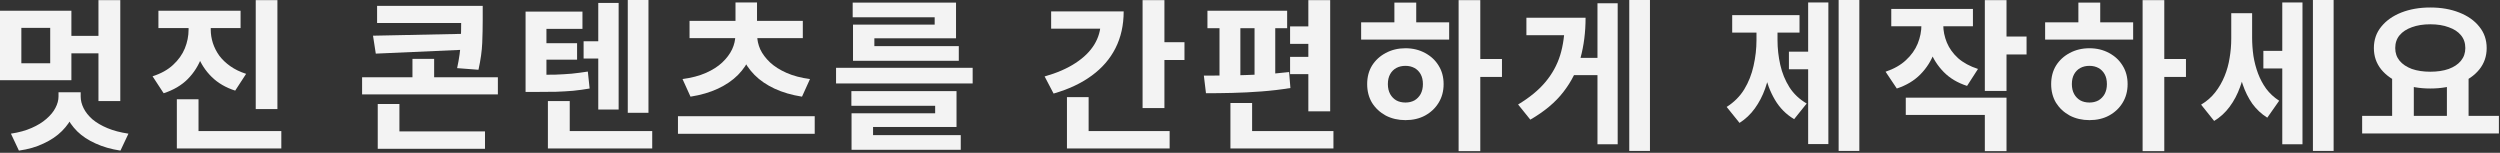 <?xml version="1.0" encoding="UTF-8"?> <svg xmlns="http://www.w3.org/2000/svg" width="1227" height="75" viewBox="0 0 1227 75" fill="none"><rect x="0" y="0" width="1227" height="75" fill="#333333" stroke="none"/><path d="M1174.06 37.68H1184.7V58.4H1174.06V37.68ZM1200.94 37.68H1211.58V58.4H1200.94V37.68ZM1159.34 56.88H1226.46V65.52H1159.34V56.88ZM1192.78 3.68C1198.11 3.68 1202.86 4.506 1207.02 6.16C1211.23 7.813 1214.51 10.133 1216.86 13.12C1219.26 16.053 1220.46 19.546 1220.46 23.6C1220.46 27.6 1219.26 31.093 1216.86 34.08C1214.51 37.013 1211.23 39.306 1207.02 40.96C1202.86 42.613 1198.11 43.44 1192.78 43.44C1187.5 43.44 1182.75 42.613 1178.54 40.96C1174.38 39.306 1171.1 37.013 1168.7 34.08C1166.3 31.093 1165.1 27.6 1165.1 23.6C1165.1 19.546 1166.3 16.053 1168.7 13.12C1171.1 10.133 1174.38 7.813 1178.54 6.16C1182.75 4.506 1187.5 3.68 1192.78 3.68ZM1192.78 11.92C1189.36 11.92 1186.35 12.4 1183.74 13.36C1181.18 14.266 1179.18 15.573 1177.74 17.28C1176.3 18.986 1175.58 21.093 1175.58 23.6C1175.58 26 1176.3 28.08 1177.74 29.84C1179.18 31.546 1181.18 32.88 1183.74 33.84C1186.35 34.746 1189.36 35.2 1192.78 35.2C1196.24 35.2 1199.26 34.746 1201.82 33.84C1204.43 32.88 1206.43 31.546 1207.82 29.84C1209.26 28.08 1209.98 26 1209.98 23.6C1209.98 21.093 1209.26 18.986 1207.82 17.28C1206.43 15.573 1204.43 14.266 1201.82 13.36C1199.26 12.4 1196.24 11.92 1192.78 11.92Z" fill="#F3F3F3"></path><path d="M1110.86 24.96H1123.18V33.6H1110.86V24.96ZM1095.1 6.48H1103.18V18.88C1103.18 23.093 1102.89 27.227 1102.3 31.28C1101.72 35.333 1100.76 39.147 1099.42 42.72C1098.14 46.293 1096.44 49.52 1094.3 52.4C1092.22 55.227 1089.69 57.547 1086.7 59.36L1080.3 51.36C1083.08 49.707 1085.4 47.68 1087.26 45.28C1089.13 42.88 1090.65 40.24 1091.82 37.36C1093 34.48 1093.82 31.493 1094.3 28.4C1094.84 25.253 1095.1 22.08 1095.1 18.88V6.48ZM1097.42 6.48H1105.34V18.4C1105.34 21.44 1105.56 24.453 1105.98 27.44C1106.46 30.427 1107.21 33.28 1108.22 36C1109.24 38.72 1110.57 41.227 1112.22 43.52C1113.93 45.813 1116.06 47.787 1118.62 49.44L1112.78 57.76C1109.9 55.947 1107.45 53.653 1105.42 50.88C1103.45 48.053 1101.88 44.88 1100.7 41.36C1099.53 37.84 1098.68 34.133 1098.14 30.24C1097.66 26.347 1097.42 22.4 1097.42 18.4V6.48ZM1135.18 0H1145.34V74.08H1135.18V0ZM1120.14 1.2H1130.06V70.8H1120.14V1.2Z" fill="#F3F3F3"></path><path d="M1051.59 0.08H1062.23V74.16H1051.59V0.08ZM1059.83 28.96H1072.87V37.76H1059.83V28.96ZM1003.75 10.96H1046.95V19.44H1003.75V10.96ZM1025.51 23.68C1029.08 23.68 1032.28 24.453 1035.11 26C1037.94 27.493 1040.15 29.547 1041.75 32.16C1043.4 34.773 1044.23 37.813 1044.23 41.28C1044.23 44.747 1043.4 47.813 1041.75 50.48C1040.15 53.093 1037.94 55.173 1035.11 56.72C1032.34 58.213 1029.14 58.96 1025.51 58.96C1021.94 58.96 1018.71 58.213 1015.83 56.72C1013 55.173 1010.76 53.093 1009.11 50.48C1007.51 47.813 1006.71 44.747 1006.71 41.28C1006.71 37.813 1007.51 34.773 1009.11 32.16C1010.76 29.547 1013 27.493 1015.83 26C1018.71 24.453 1021.94 23.68 1025.51 23.68ZM1025.51 32.32C1023.8 32.32 1022.31 32.667 1021.03 33.36C1019.75 34.053 1018.74 35.067 1017.99 36.4C1017.24 37.733 1016.87 39.36 1016.87 41.28C1016.87 43.147 1017.24 44.773 1017.99 46.16C1018.74 47.493 1019.75 48.533 1021.03 49.28C1022.31 49.973 1023.8 50.32 1025.51 50.32C1027.16 50.32 1028.63 49.973 1029.91 49.28C1031.19 48.533 1032.2 47.493 1032.95 46.16C1033.7 44.773 1034.07 43.147 1034.07 41.28C1034.07 39.36 1033.7 37.733 1032.95 36.4C1032.2 35.067 1031.19 34.053 1029.91 33.36C1028.63 32.667 1027.16 32.32 1025.51 32.32ZM1020.07 1.28H1030.79V14.24H1020.07V1.28Z" fill="#F3F3F3"></path><path d="M943.036 7.6H951.756V12.24C951.756 16.933 950.982 21.36 949.436 25.52C947.942 29.68 945.649 33.333 942.556 36.48C939.516 39.573 935.649 41.893 930.956 43.44L925.436 35.2C929.542 33.813 932.876 31.92 935.436 29.52C938.049 27.12 939.969 24.427 941.196 21.44C942.422 18.4 943.036 15.333 943.036 12.24V7.6ZM945.116 7.6H953.756V12.24C953.756 15.12 954.342 18 955.516 20.88C956.689 23.707 958.529 26.267 961.036 28.56C963.596 30.8 966.849 32.56 970.796 33.84L965.436 42.16C960.796 40.667 956.982 38.4 953.996 35.36C951.009 32.32 948.769 28.827 947.276 24.88C945.836 20.88 945.116 16.667 945.116 12.24V7.6ZM928.236 4.4H968.316V12.88H928.236V4.4ZM974.156 0.08H984.796V44.64H974.156V0.08ZM981.916 17.92H994.636V26.72H981.916V17.92ZM935.356 47.92H984.796V74.16H974.156V56.4H935.356V47.92Z" fill="#F3F3F3"></path><path d="M902.402 0H912.562V74.08H902.402V0ZM878.002 25.36H890.322V34H878.002V25.36ZM887.442 1.2H897.362V70.72H887.442V1.2ZM862.082 12.08H870.082V19.68C870.082 23.84 869.762 27.947 869.122 32C868.535 36.053 867.602 39.893 866.322 43.52C865.042 47.093 863.362 50.32 861.282 53.2C859.202 56.08 856.695 58.453 853.762 60.32L847.442 52.48C851.069 50.187 853.949 47.307 856.082 43.84C858.215 40.32 859.735 36.48 860.642 32.32C861.602 28.107 862.082 23.893 862.082 19.68V12.08ZM864.482 12.08H872.402V19.68C872.402 23.787 872.855 27.84 873.762 31.84C874.669 35.84 876.162 39.493 878.242 42.8C880.322 46.053 883.149 48.72 886.722 50.8L880.562 58.48C876.615 56.133 873.469 52.96 871.122 48.96C868.775 44.96 867.069 40.453 866.002 35.44C864.989 30.373 864.482 25.12 864.482 19.68V12.08ZM850.162 7.44H883.202V16H850.162V7.44Z" fill="#F3F3F3"></path><path d="M799.64 0H809.8V74.08H799.64V0ZM770.36 28.4H786.12V36.88H770.36V28.4ZM784.04 1.6H793.96V70.8H784.04V1.6ZM767.96 8.72H778.2C778.2 15.76 777.373 22.32 775.72 28.4C774.067 34.48 771.267 40.053 767.32 45.12C763.427 50.187 758.013 54.72 751.08 58.72L745.08 51.28C750.68 47.92 755.133 44.267 758.44 40.32C761.8 36.32 764.227 31.92 765.72 27.12C767.213 22.267 767.96 16.853 767.96 10.88V8.72ZM749.16 8.72H771.24V17.28H749.16V8.72Z" fill="#F3F3F3"></path><path d="M715.886 0.08H726.526V74.16H715.886V0.08ZM724.126 28.96H737.166V37.76H724.126V28.96ZM668.046 10.96H711.246V19.44H668.046V10.96ZM689.806 23.68C693.379 23.68 696.579 24.453 699.406 26C702.233 27.493 704.446 29.547 706.046 32.16C707.699 34.773 708.526 37.813 708.526 41.28C708.526 44.747 707.699 47.813 706.046 50.48C704.446 53.093 702.233 55.173 699.406 56.72C696.633 58.213 693.433 58.96 689.806 58.96C686.233 58.96 683.006 58.213 680.126 56.72C677.299 55.173 675.059 53.093 673.406 50.48C671.806 47.813 671.006 44.747 671.006 41.28C671.006 37.813 671.806 34.773 673.406 32.16C675.059 29.547 677.299 27.493 680.126 26C683.006 24.453 686.233 23.68 689.806 23.68ZM689.806 32.32C688.099 32.32 686.606 32.667 685.326 33.36C684.046 34.053 683.033 35.067 682.286 36.4C681.539 37.733 681.166 39.36 681.166 41.28C681.166 43.147 681.539 44.773 682.286 46.16C683.033 47.493 684.046 48.533 685.326 49.28C686.606 49.973 688.099 50.32 689.806 50.32C691.459 50.32 692.926 49.973 694.206 49.28C695.486 48.533 696.499 47.493 697.246 46.16C697.993 44.773 698.366 43.147 698.366 41.28C698.366 39.36 697.993 37.733 697.246 36.4C696.499 35.067 695.486 34.053 694.206 33.36C692.926 32.667 691.459 32.32 689.806 32.32ZM684.366 1.28H695.086V14.24H684.366V1.28Z" fill="#F3F3F3"></path><path d="M642.133 0.08H652.853V54.64H642.133V0.08ZM592.612 5.28H631.733V13.84H592.612V5.28ZM591.893 45.76L590.853 37.12C594.799 37.12 599.173 37.093 603.973 37.04C608.773 36.933 613.652 36.773 618.612 36.56C623.572 36.293 628.266 35.893 632.693 35.36L633.333 43.2C628.746 43.947 623.999 44.507 619.093 44.88C614.186 45.253 609.386 45.493 604.693 45.6C600.053 45.707 595.786 45.76 591.893 45.76ZM598.533 12.8H608.773V38.08H598.533V12.8ZM615.732 12.8H625.893V38.08H615.732V12.8ZM633.172 12.96H647.973V21.52H633.172V12.96ZM633.172 27.92H647.973V36.4H633.172V27.92ZM603.893 64.32H654.453V72.88H603.893V64.32ZM603.893 50.56H614.533V70.72H603.893V50.56Z" fill="#F3F3F3"></path><path d="M560.779 0.08H571.499V53.04H560.779V0.08ZM568.539 20.72H581.339V29.44H568.539V20.72ZM540.219 5.6H551.499C551.499 12.32 550.165 18.32 547.499 23.6C544.832 28.88 540.939 33.387 535.819 37.12C530.752 40.853 524.512 43.787 517.099 45.92L512.699 37.52C518.725 35.813 523.765 33.627 527.819 30.96C531.925 28.293 535.019 25.253 537.099 21.84C539.179 18.427 540.219 14.747 540.219 10.8V5.6ZM515.899 5.6H545.899V14.08H515.899V5.6ZM523.659 64.32H574.059V72.88H523.659V64.32ZM523.659 47.68H534.299V68.16H523.659V47.68Z" fill="#F3F3F3"></path><path d="M410.337 33.28H477.377V40.96H410.337V33.28ZM417.857 44.72H469.457V62.32H428.497V68.64H417.937V55.6H458.977V51.92H417.857V44.72ZM417.937 66.32H471.537V73.52H417.937V66.32ZM418.497 1.28H469.217V18.8H429.137V24.8H418.657V12.08H458.737V8.48H418.497V1.28ZM418.657 22.64H470.577V29.84H418.657V22.64Z" fill="#F3F3F3"></path><path d="M332.743 57.04H399.863V65.68H332.743V57.04ZM360.903 15.76H370.263V17.36C370.263 21.04 369.57 24.534 368.183 27.84C366.85 31.093 364.85 34.08 362.183 36.8C359.517 39.467 356.237 41.707 352.343 43.52C348.45 45.334 343.97 46.64 338.903 47.44L334.983 38.8C339.41 38.214 343.25 37.2 346.503 35.76C349.757 34.32 352.423 32.614 354.503 30.64C356.637 28.613 358.236 26.48 359.303 24.24C360.37 21.947 360.903 19.654 360.903 17.36V15.76ZM362.263 15.76H371.623V17.36C371.623 19.654 372.13 21.947 373.143 24.24C374.21 26.48 375.81 28.613 377.943 30.64C380.077 32.614 382.77 34.32 386.023 35.76C389.276 37.2 393.116 38.214 397.543 38.8L393.623 47.44C388.557 46.64 384.077 45.334 380.183 43.52C376.29 41.707 373.01 39.467 370.343 36.8C367.677 34.08 365.65 31.093 364.263 27.84C362.93 24.534 362.263 21.04 362.263 17.36V15.76ZM338.423 10.24H394.023V18.72H338.423V10.24ZM360.983 1.2H371.543V13.68H360.983V1.2Z" fill="#F3F3F3"></path><path d="M286.429 20.24H297.629V28.72H286.429V20.24ZM308.109 0H318.269V55.36H308.109V0ZM293.629 1.44H303.629V53.76H293.629V1.44ZM268.909 64.32H320.109V72.88H268.909V64.32ZM268.909 49.6H279.629V70.08H268.909V49.6ZM257.949 36.72H263.069C266.589 36.72 269.736 36.693 272.509 36.64C275.336 36.533 278.029 36.373 280.589 36.16C283.149 35.893 285.789 35.547 288.509 35.12L289.389 43.44C286.616 43.92 283.896 44.293 281.229 44.56C278.616 44.773 275.843 44.933 272.909 45.04C269.976 45.093 266.696 45.12 263.069 45.12H257.949V36.72ZM257.949 5.68H285.869V14.16H268.189V39.44H257.949V5.68ZM265.229 21.2H283.229V29.28H265.229V21.2Z" fill="#F3F3F3"></path><path d="M185.076 2.88H232.036V11.28H185.076V2.88ZM226.356 2.88H236.916V9.84C236.916 13.467 236.836 17.227 236.676 21.12C236.516 25.013 235.902 29.387 234.836 34.24L224.356 33.44C225.369 28.747 225.956 24.533 226.116 20.8C226.276 17.067 226.356 13.413 226.356 9.84V2.88ZM229.636 16.56V24.32L184.436 26.32L183.076 17.52L229.636 16.56ZM177.716 37.92H244.356V46.32H177.716V37.92ZM202.436 28.88H213.076V43.36H202.436V28.88ZM185.396 64.48H238.036V73.04H185.396V64.48ZM185.396 51.04H196.036V68.4H185.396V51.04Z" fill="#F3F3F3"></path><path d="M92.554 8.32H101.354V14.56C101.354 19.2 100.58 23.627 99.034 27.84C97.54 32 95.247 35.653 92.154 38.8C89.061 41.893 85.114 44.213 80.314 45.76L74.874 37.44C79.034 36.107 82.394 34.24 84.954 31.84C87.567 29.44 89.487 26.747 90.714 23.76C91.941 20.72 92.554 17.653 92.554 14.56V8.32ZM94.794 8.32H103.434V14.56C103.434 16.747 103.78 18.933 104.474 21.12C105.167 23.253 106.207 25.307 107.594 27.28C109.034 29.2 110.847 30.933 113.034 32.48C115.22 34.027 117.807 35.28 120.794 36.24L115.434 44.48C110.794 42.987 106.954 40.747 103.914 37.76C100.874 34.773 98.581 31.28 97.034 27.28C95.54 23.227 94.794 18.987 94.794 14.56V8.32ZM77.754 5.28H118.074V13.76H77.754V5.28ZM125.514 0.08H136.154V53.52H125.514V0.08ZM86.794 64.32H138.074V72.88H86.794V64.32ZM86.794 48.72H97.434V68.56H86.794V48.72Z" fill="#F3F3F3"></path><path d="M48.32 0.08H59.04V49.6H48.32V0.08ZM33.04 17.6H50.8V26.16H33.04V17.6ZM0 5.28H35.04V39.36H0V5.28ZM24.64 13.68H10.48V31.04H24.64V13.68ZM28.72 45.28H37.76V47.36C37.76 50.4 37.147 53.387 35.92 56.32C34.693 59.2 32.853 61.867 30.4 64.32C28 66.72 25.013 68.747 21.44 70.4C17.92 72.107 13.867 73.28 9.28 73.92L5.36 65.6C9.253 65.013 12.64 64.08 15.52 62.8C18.453 61.52 20.88 60.027 22.8 58.32C24.773 56.613 26.24 54.827 27.2 52.96C28.213 51.04 28.72 49.173 28.72 47.36V45.28ZM30.56 45.28H39.6V47.36C39.6 49.28 40.08 51.2 41.04 53.12C42 55.04 43.44 56.853 45.36 58.56C47.333 60.213 49.787 61.653 52.72 62.88C55.653 64.107 59.093 65.013 63.04 65.6L59.12 73.92C54.533 73.227 50.453 72.053 46.88 70.4C43.307 68.8 40.32 66.827 37.92 64.48C35.52 62.08 33.68 59.44 32.4 56.56C31.173 53.68 30.56 50.613 30.56 47.36V45.28Z" fill="#F3F3F3"></path></svg> 